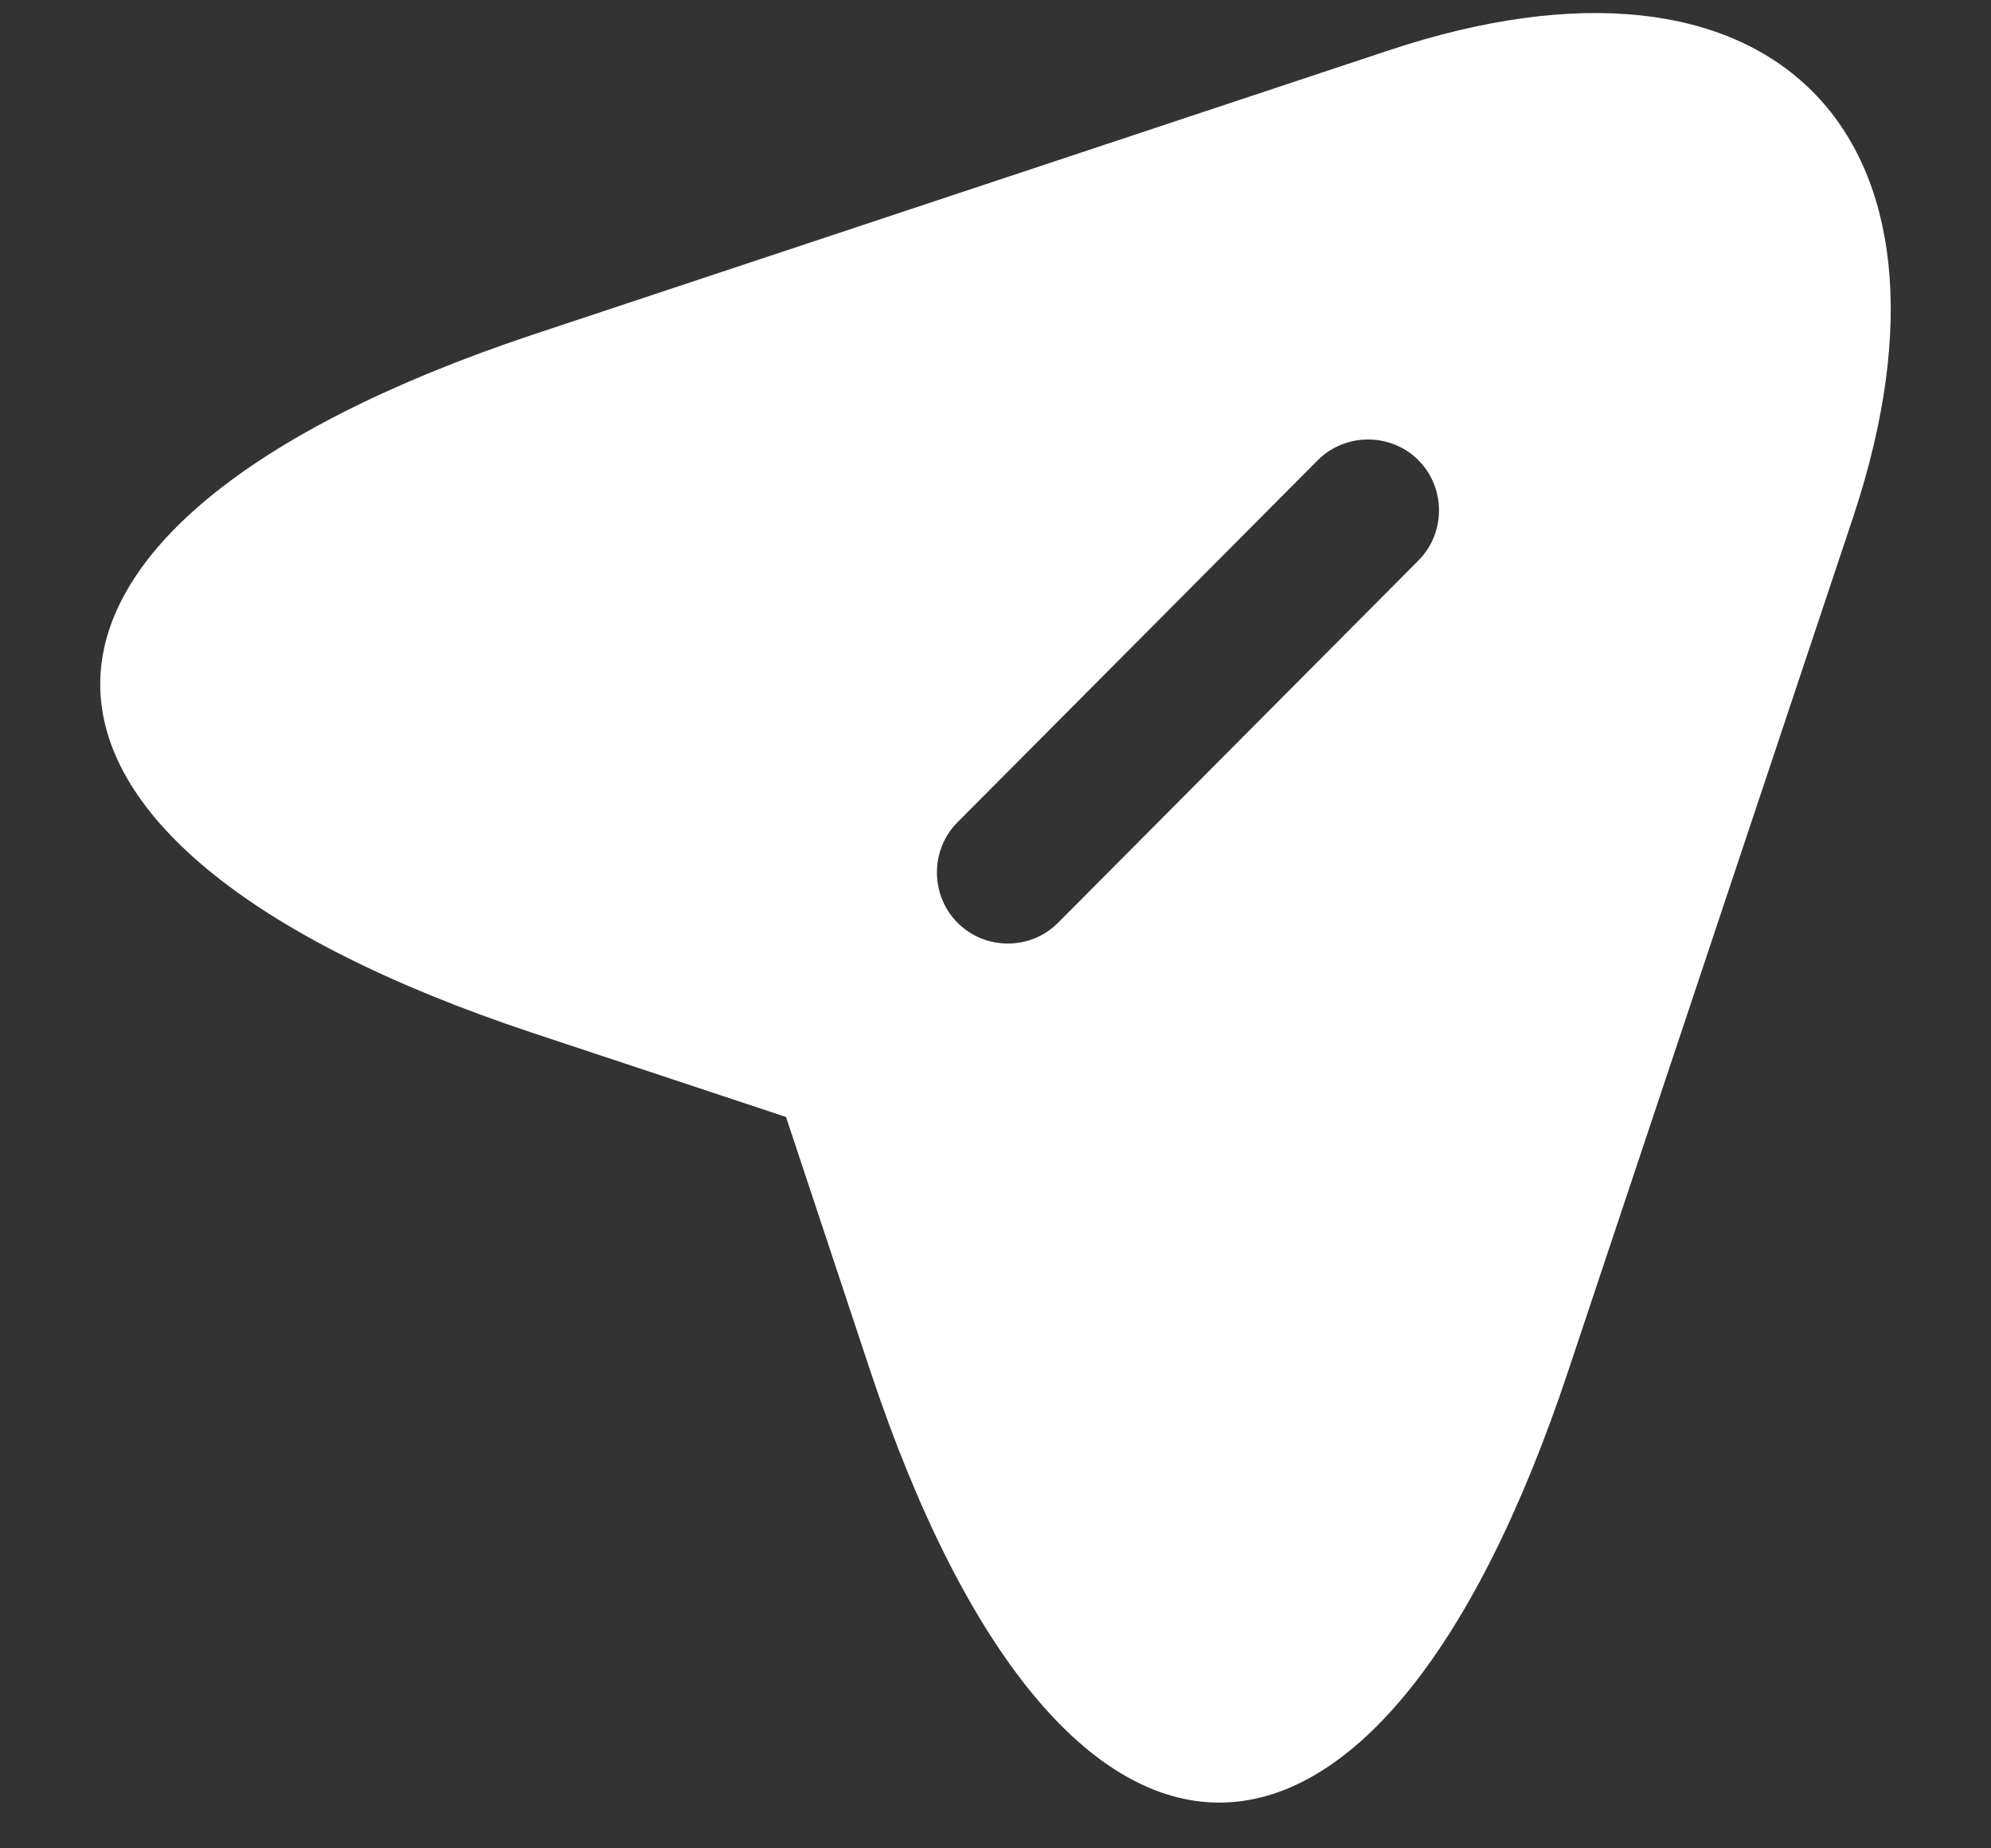 <svg width="14" height="13" viewBox="0 0 14 13" fill="none" xmlns="http://www.w3.org/2000/svg">
<rect x="0" y="0" width="14" height="13" fill="#333333" stroke="none"/>
<path d="M9.76 0.356L3.74 2.356C-0.307 3.71 -0.307 5.916 3.74 7.263L5.527 7.856L6.12 9.643C7.467 13.69 9.68 13.69 11.027 9.643L13.033 3.63C13.927 0.93 12.46 -0.544 9.76 0.356ZM9.973 3.943L7.44 6.49C7.34 6.59 7.213 6.636 7.087 6.636C6.96 6.636 6.833 6.59 6.733 6.49C6.54 6.296 6.54 5.976 6.733 5.783L9.267 3.236C9.46 3.043 9.78 3.043 9.973 3.236C10.167 3.43 10.167 3.75 9.973 3.943Z" fill="white"/>
</svg>
